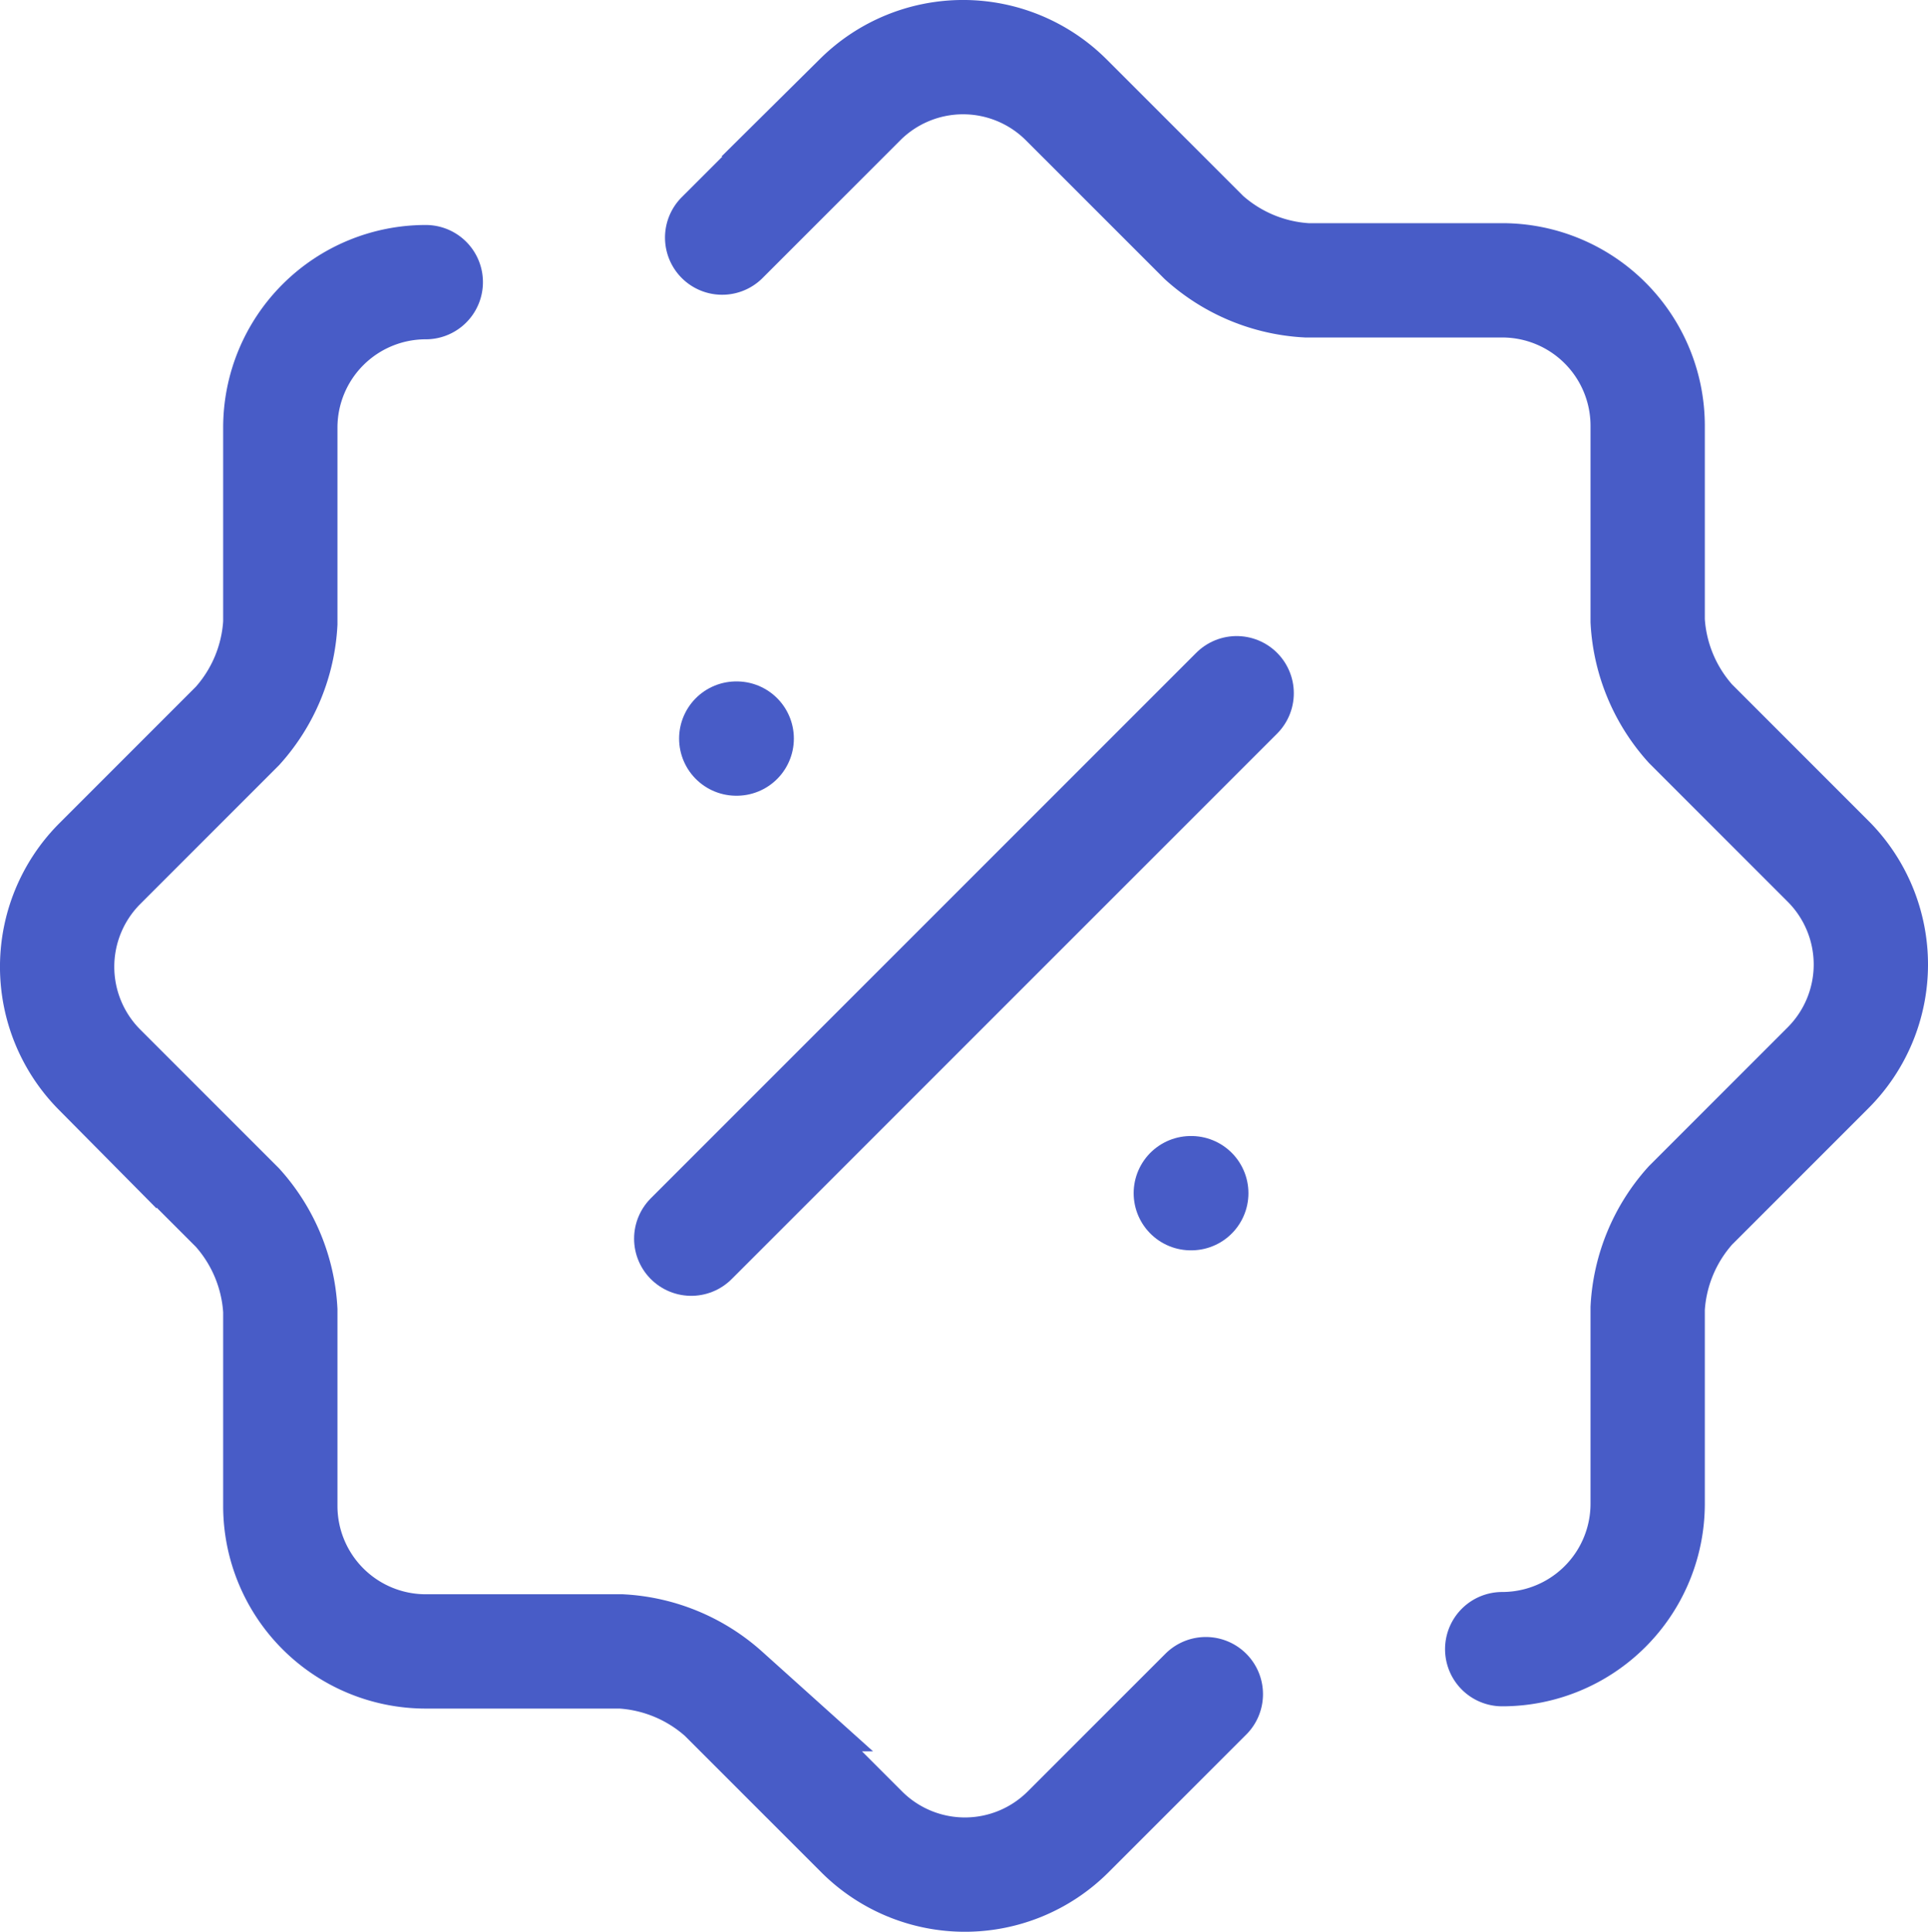 <svg xmlns:xlink="http://www.w3.org/1999/xlink" xmlns="http://www.w3.org/2000/svg" width="118.068" height="118.29" viewBox="0 0 118.068 118.29"><g transform="translate(-2092.015 2471.423)"><path d="M2165.858-2362.527l-8.463,8.462a8.94,8.94,0,0,1-12.582,0l-8.463-8.462a10.27,10.27,0,0,0-6.291-2.617h-11.97a8.908,8.908,0,0,1-8.908-8.908h0v-11.97a10.266,10.266,0,0,0-2.617-6.291l-8.462-8.463a8.94,8.94,0,0,1,0-12.582l8.462-8.463a10.267,10.267,0,0,0,2.617-6.291v-11.97a8.908,8.908,0,0,1,8.908-8.908" transform="translate(0 -5.156)" fill="none" stroke="#485CC7" stroke-linecap="round" stroke-miterlimit="10" stroke-width="7px"></path><path d="M2151.48-2456.874l8.463-8.462a8.94,8.94,0,0,1,12.582,0l8.463,8.462a10.266,10.266,0,0,0,6.291,2.617h11.97a8.908,8.908,0,0,1,8.908,8.908h0v11.942a10.27,10.27,0,0,0,2.617,6.292l8.462,8.462a8.941,8.941,0,0,1,0,12.583l-8.462,8.462a10.27,10.27,0,0,0-2.617,6.292v11.97a8.907,8.907,0,0,1-8.908,8.907h0" transform="translate(-15.241)" fill="none" stroke="#485CC7" stroke-linecap="round" stroke-miterlimit="10" stroke-width="7px"></path><path d="M2148.879-2381l33.4-33.4" transform="translate(-14.533 -14.574)" fill="none" stroke="#485CC7" stroke-linecap="round" stroke-miterlimit="10" stroke-width="7px"></path><path d="M2190.921-2372.326h.028" transform="translate(-25.982 -26.034)" fill="none" stroke="#485CC7" stroke-linecap="round" stroke-miterlimit="10" stroke-width="7px"></path><path d="M2152.666-2410.581h.028" transform="translate(-15.564 -15.616)" fill="none" stroke="#485CC7" stroke-linecap="round" stroke-miterlimit="10" stroke-width="7px"></path></g></svg>